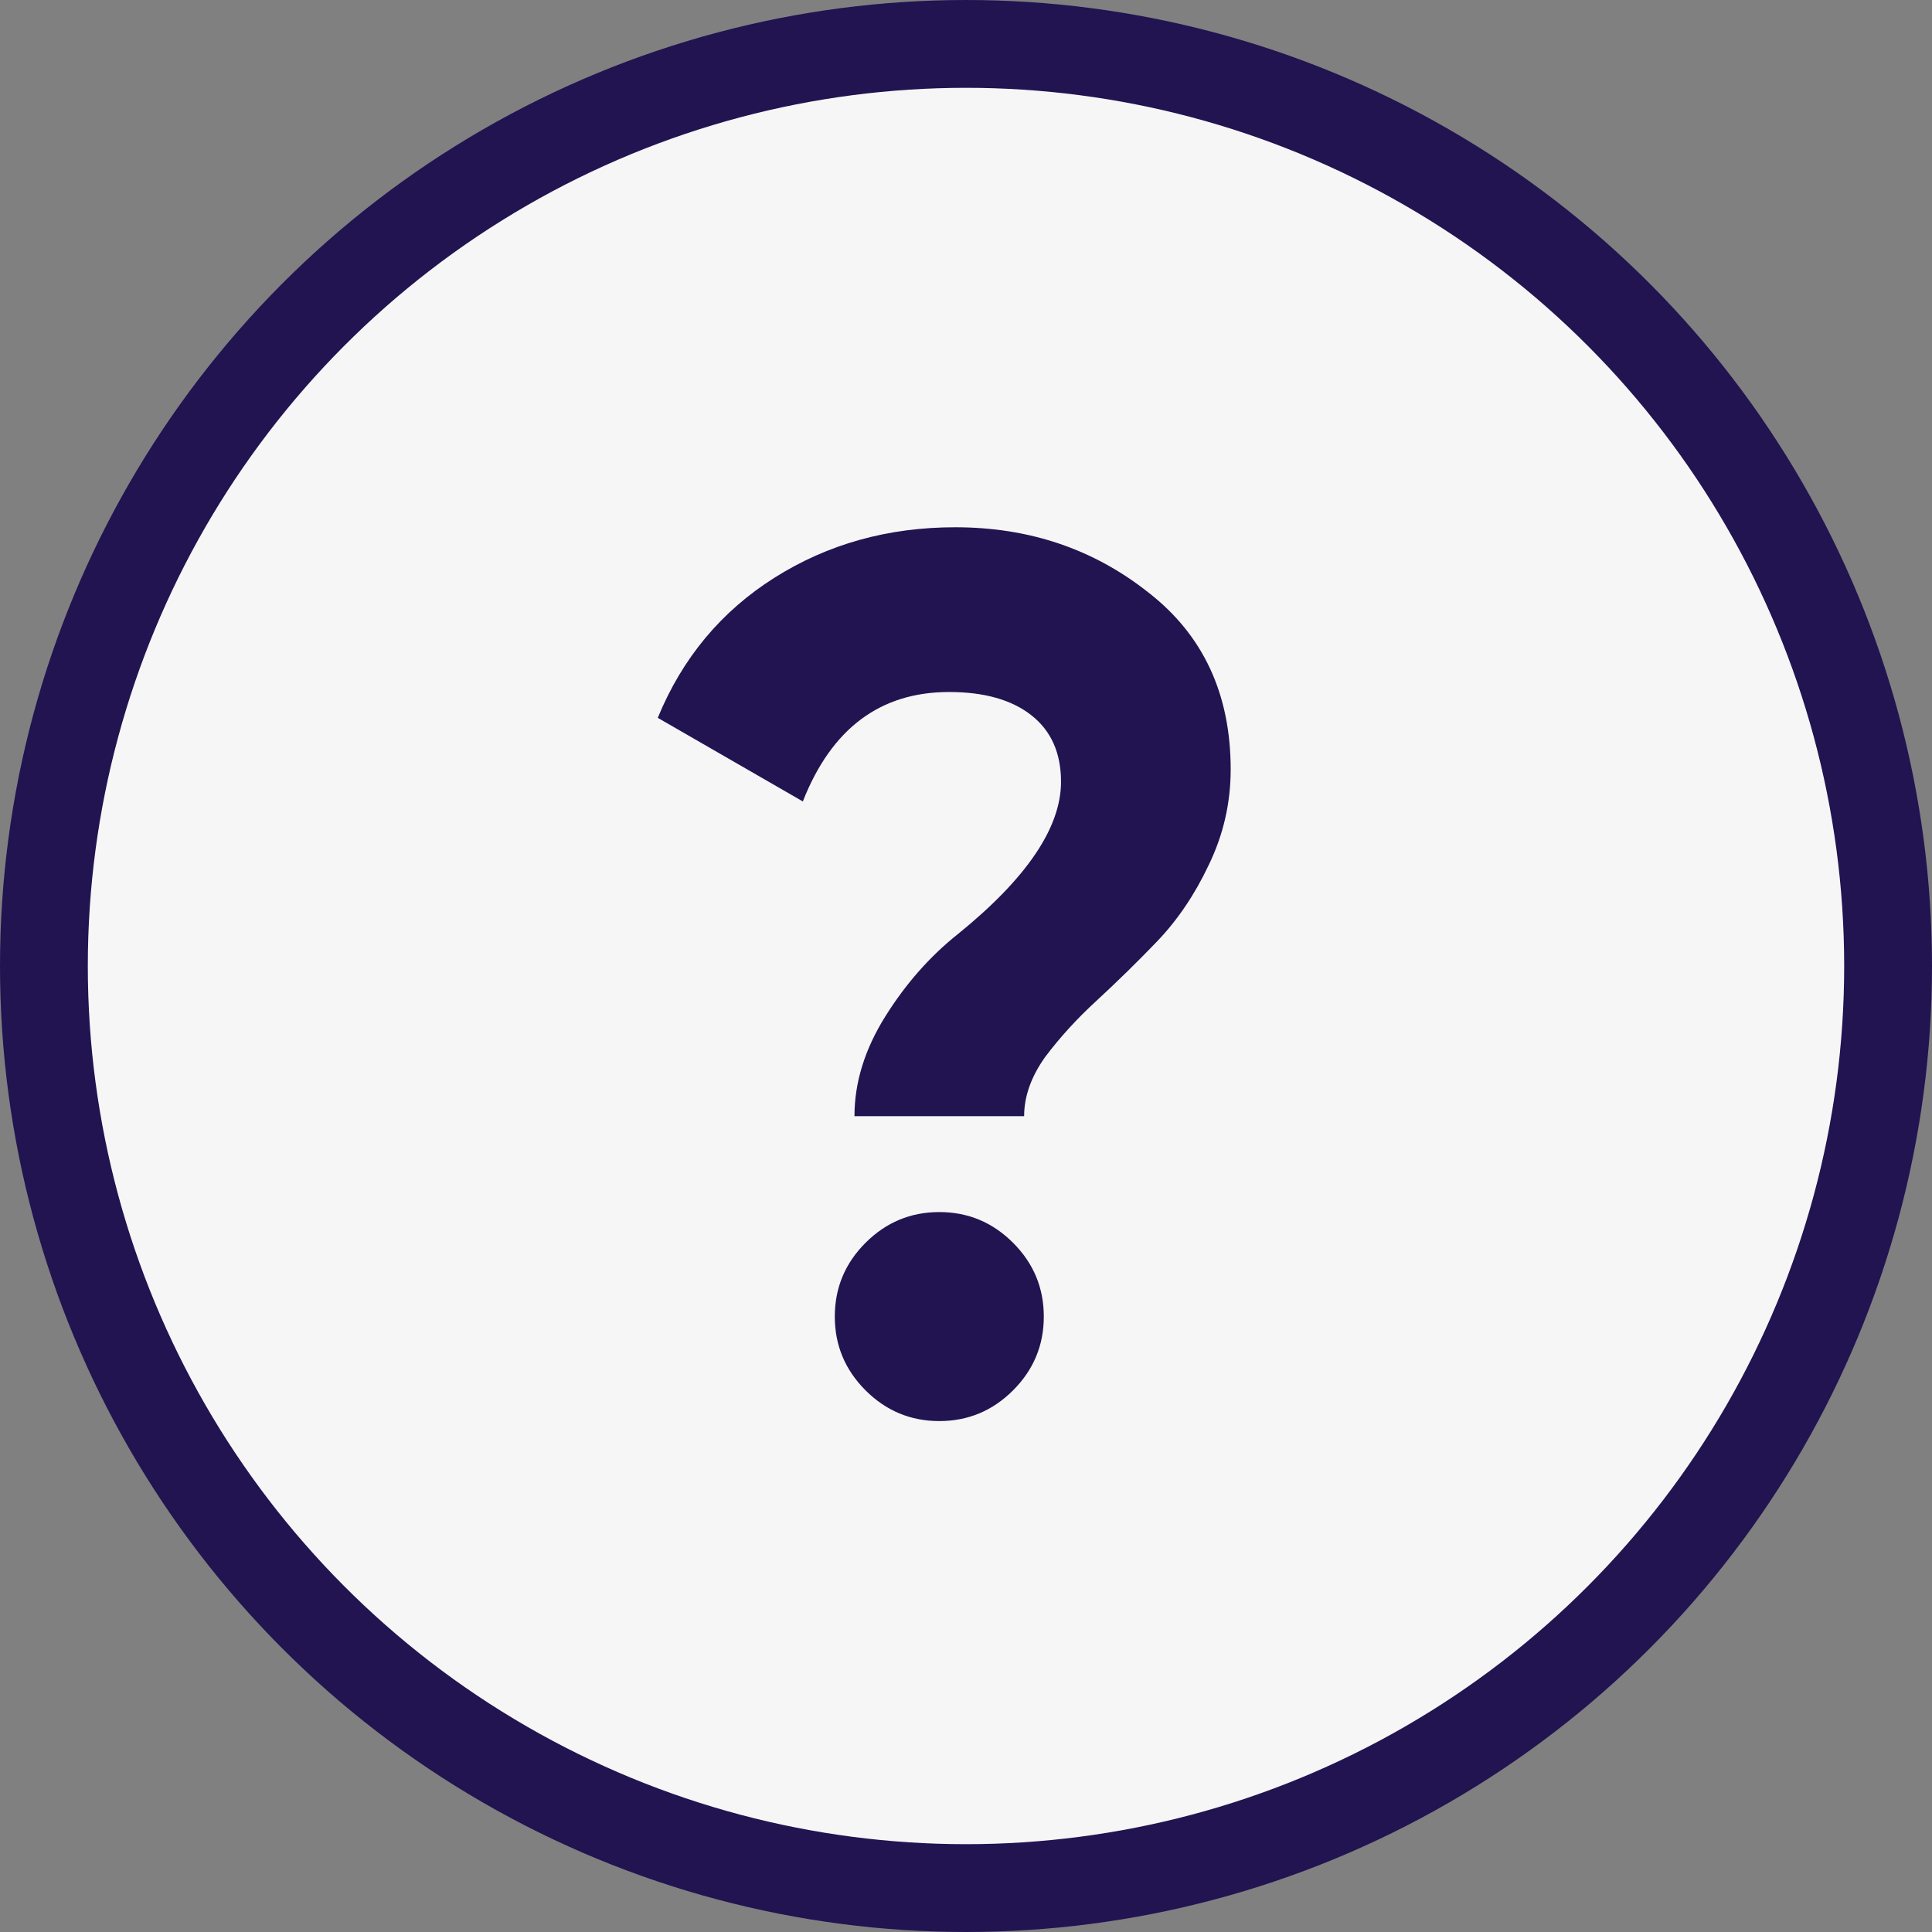 <?xml version="1.0" encoding="UTF-8"?> <svg xmlns="http://www.w3.org/2000/svg" width="22" height="22" viewBox="0 0 22 22" fill="none"><rect x="0" y="0" width="22" height="22" fill="#808080" stroke="none"/><circle cx="11" cy="11" r="10.5" fill="#F6F6F6" stroke="#211451"></circle><path d="M11.662 12.71H9.73C9.73 12.327 9.847 11.949 10.08 11.576C10.313 11.203 10.589 10.89 10.906 10.638C11.69 10.003 12.082 9.425 12.082 8.902C12.082 8.575 11.97 8.323 11.746 8.146C11.522 7.969 11.209 7.88 10.808 7.88C10.024 7.88 9.469 8.295 9.142 9.126L7.49 8.174C7.77 7.493 8.213 6.961 8.82 6.578C9.427 6.195 10.113 6.004 10.878 6.004C11.718 6.004 12.451 6.251 13.076 6.746C13.701 7.231 14.014 7.903 14.014 8.762C14.014 9.145 13.93 9.509 13.762 9.854C13.603 10.19 13.407 10.479 13.174 10.722C12.95 10.955 12.721 11.179 12.488 11.394C12.264 11.599 12.068 11.814 11.9 12.038C11.741 12.262 11.662 12.486 11.662 12.71ZM11.886 14.992C11.886 15.319 11.769 15.599 11.536 15.832C11.303 16.065 11.023 16.182 10.696 16.182C10.369 16.182 10.089 16.065 9.856 15.832C9.623 15.599 9.506 15.319 9.506 14.992C9.506 14.665 9.623 14.385 9.856 14.152C10.089 13.919 10.369 13.802 10.696 13.802C11.023 13.802 11.303 13.919 11.536 14.152C11.769 14.385 11.886 14.665 11.886 14.992Z" fill="#211451"></path></svg> 